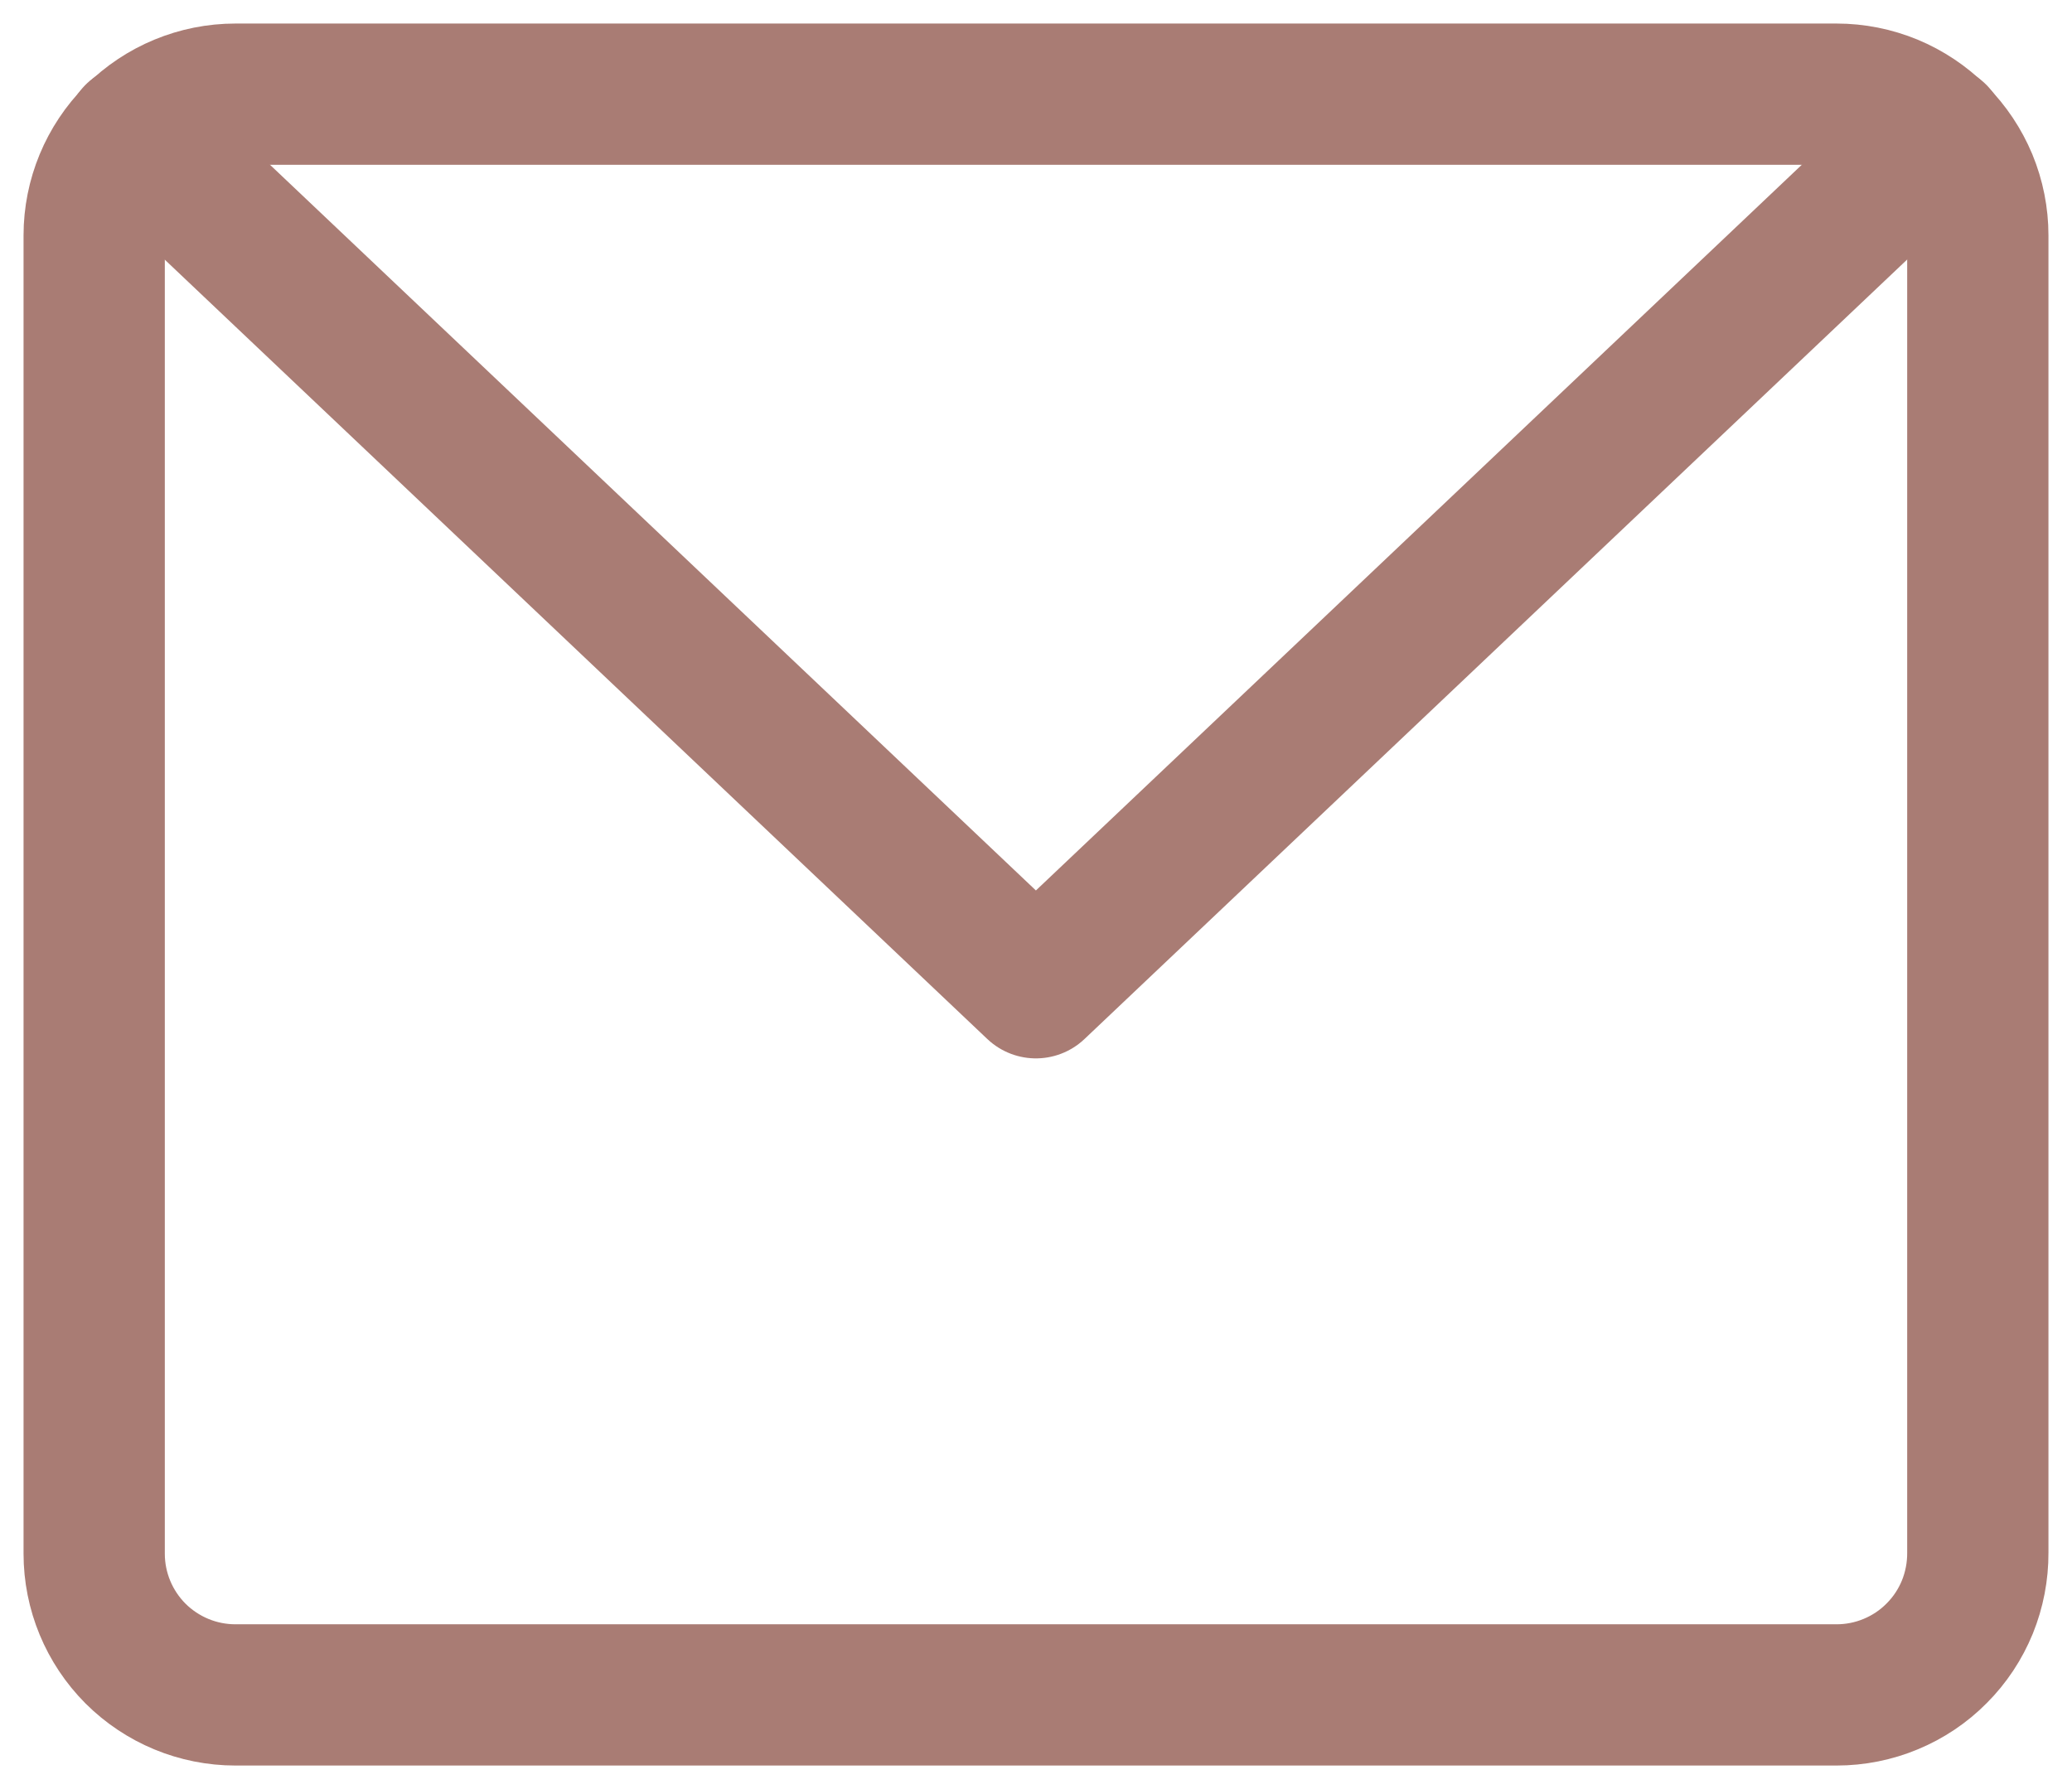 <svg width="22" height="19" viewBox="0 0 22 19" fill="none" xmlns="http://www.w3.org/2000/svg">
<path d="M21 16.49C21.001 16.688 20.963 16.884 20.889 17.067C20.814 17.25 20.704 17.417 20.564 17.557C20.425 17.698 20.259 17.809 20.076 17.885C19.894 17.961 19.698 18 19.5 18H2.5C2.102 18 1.721 17.842 1.439 17.561C1.158 17.279 1 16.898 1 16.5V2.5C1 2.102 1.158 1.721 1.439 1.439C1.721 1.158 2.102 1 2.5 1H19.5C19.697 1 19.892 1.039 20.074 1.114C20.256 1.19 20.421 1.3 20.561 1.439C20.7 1.579 20.81 1.744 20.886 1.926C20.961 2.108 21 2.303 21 2.5V16.49Z" stroke="#A97C74" stroke-width="1.5" stroke-linecap="round" stroke-linejoin="round"/>
<path d="M20.559 1.43L10.999 10.49L1.439 1.43" stroke="#A97C74" stroke-width="1.5" stroke-linecap="round" stroke-linejoin="round"/>
</svg>
